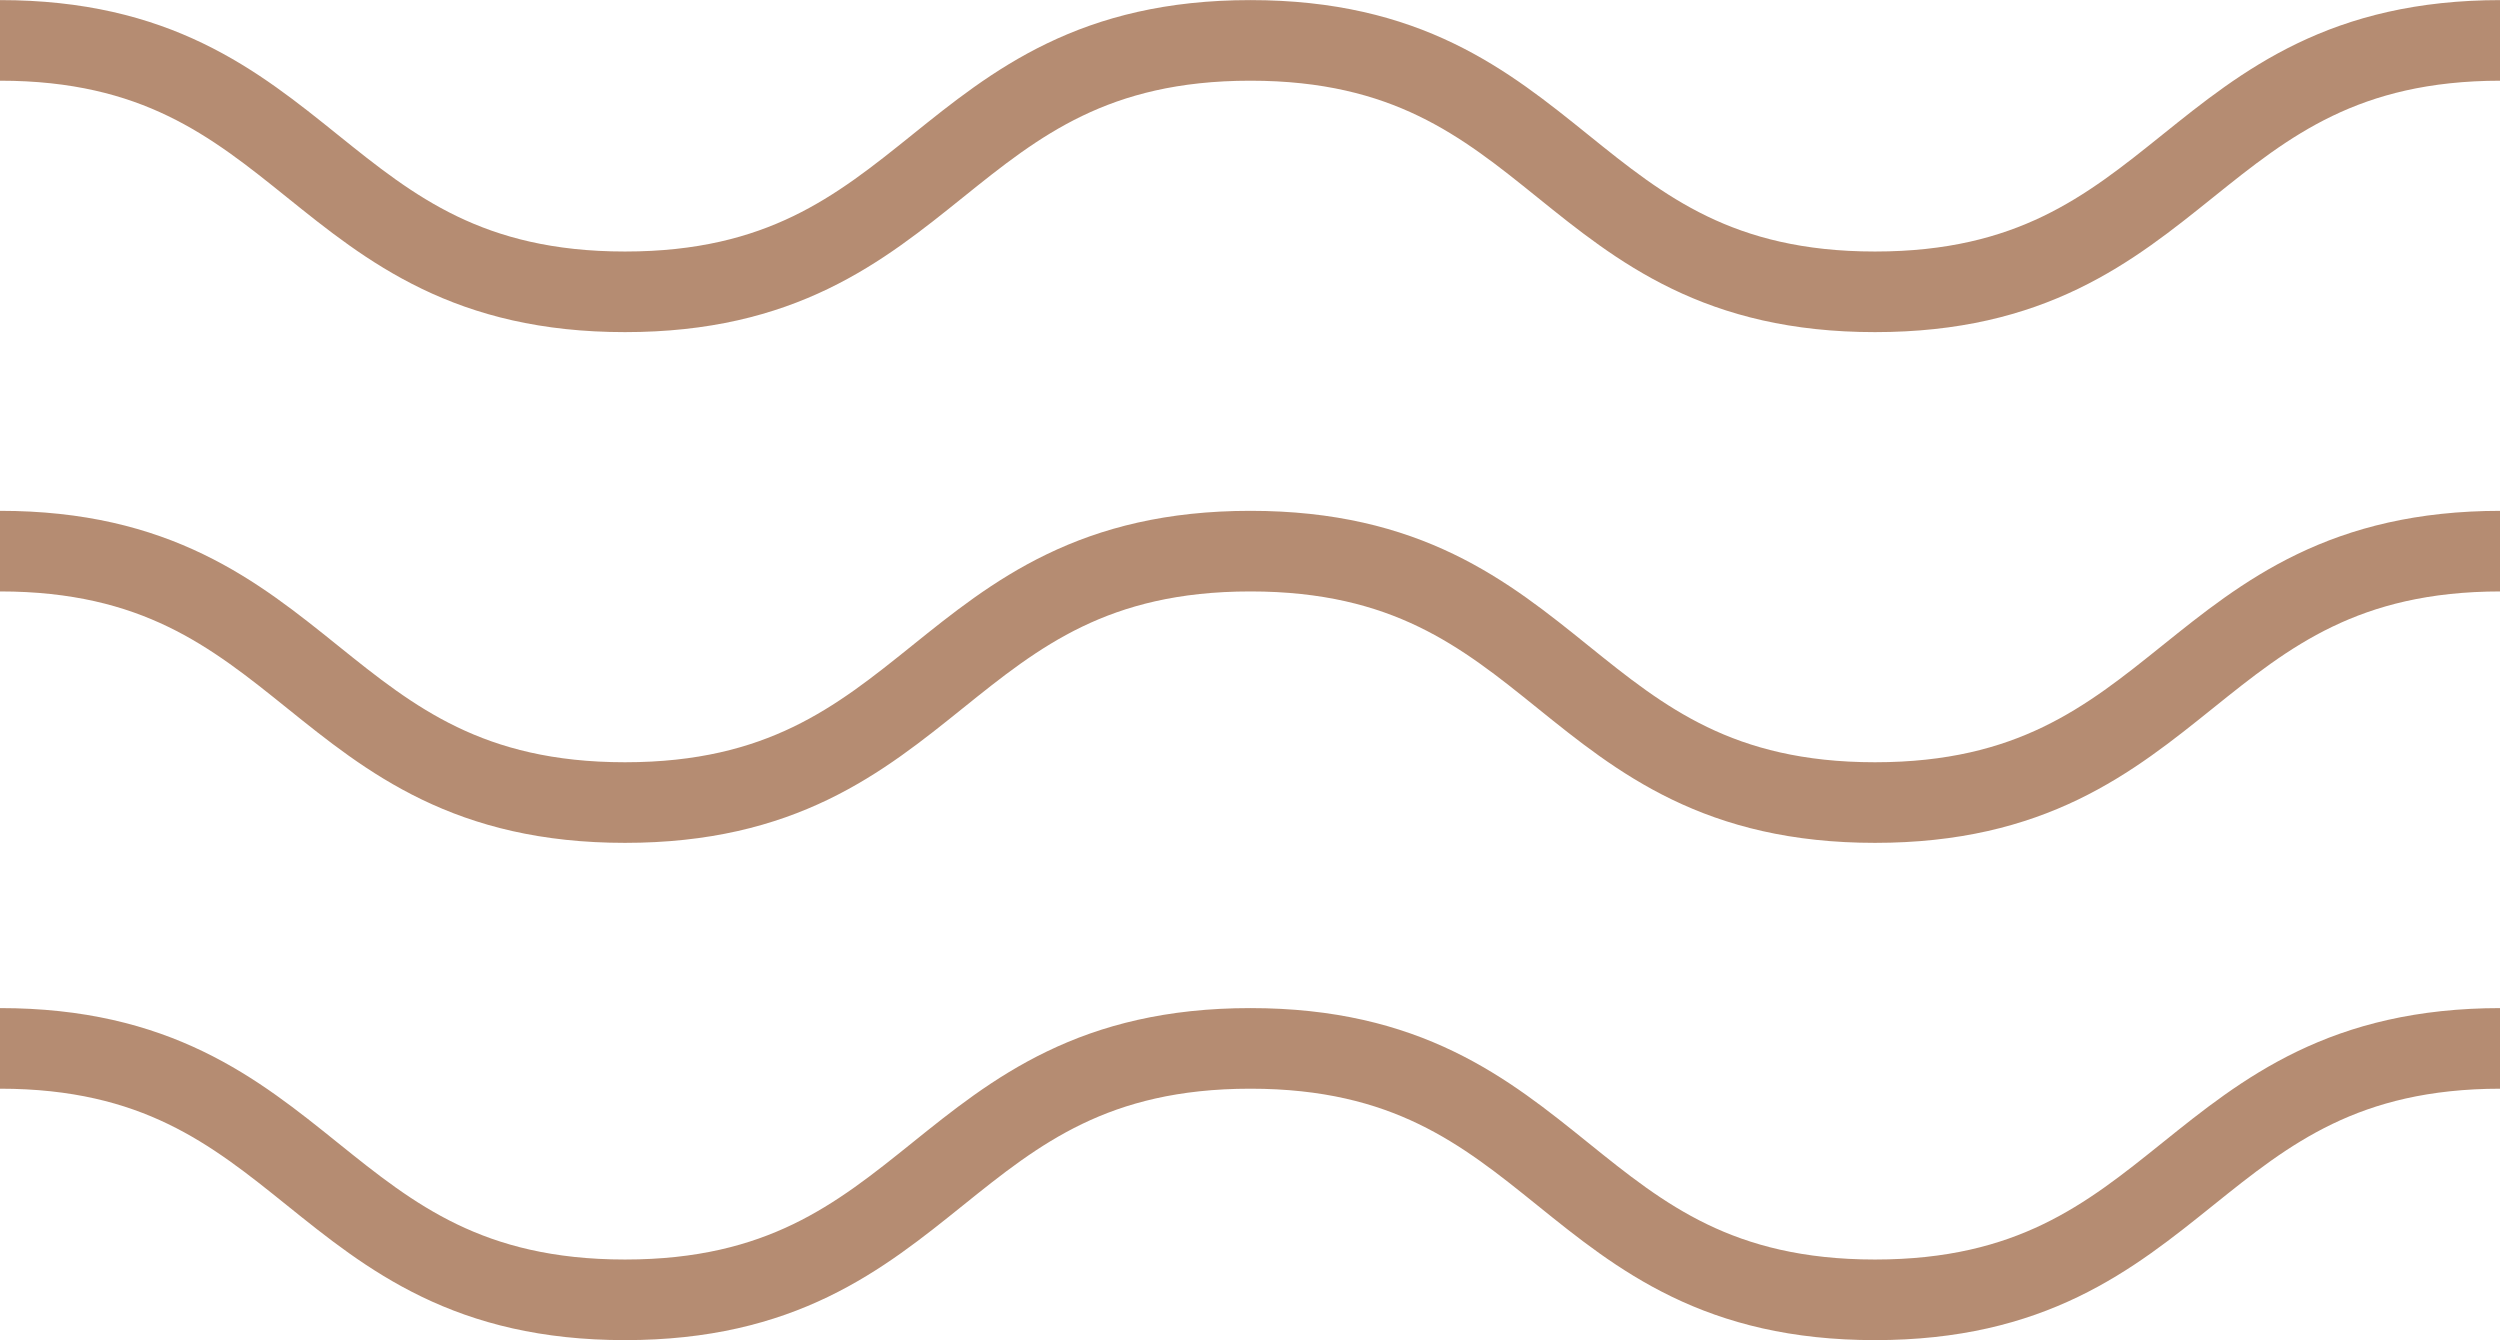 <svg xmlns="http://www.w3.org/2000/svg" viewBox="0 0 129.96 69.67"><defs><style>.cls-1{fill:none;stroke:#b58c72;stroke-miterlimit:10;stroke-width:4.19px;}</style></defs><title>__picto_effetlubrifiant</title><g id="Calque_2" data-name="Calque 2"><g id="Calque_1-2" data-name="Calque 1"><path class="cls-1" d="M0,54.5c16.24,0,16.24,13.07,32.49,13.07S48.73,54.5,65,54.5,81.22,67.57,97.47,67.57,113.72,54.5,130,54.5"/><path class="cls-1" d="M0,2.1c16.24,0,16.24,13.07,32.49,13.07S48.73,2.1,65,2.1,81.22,15.17,97.47,15.17,113.72,2.1,130,2.1"/><path class="cls-1" d="M0,28.65c16.24,0,16.24,13.07,32.49,13.07S48.73,28.65,65,28.65,81.22,41.72,97.47,41.72,113.72,28.65,130,28.65"/></g></g></svg>